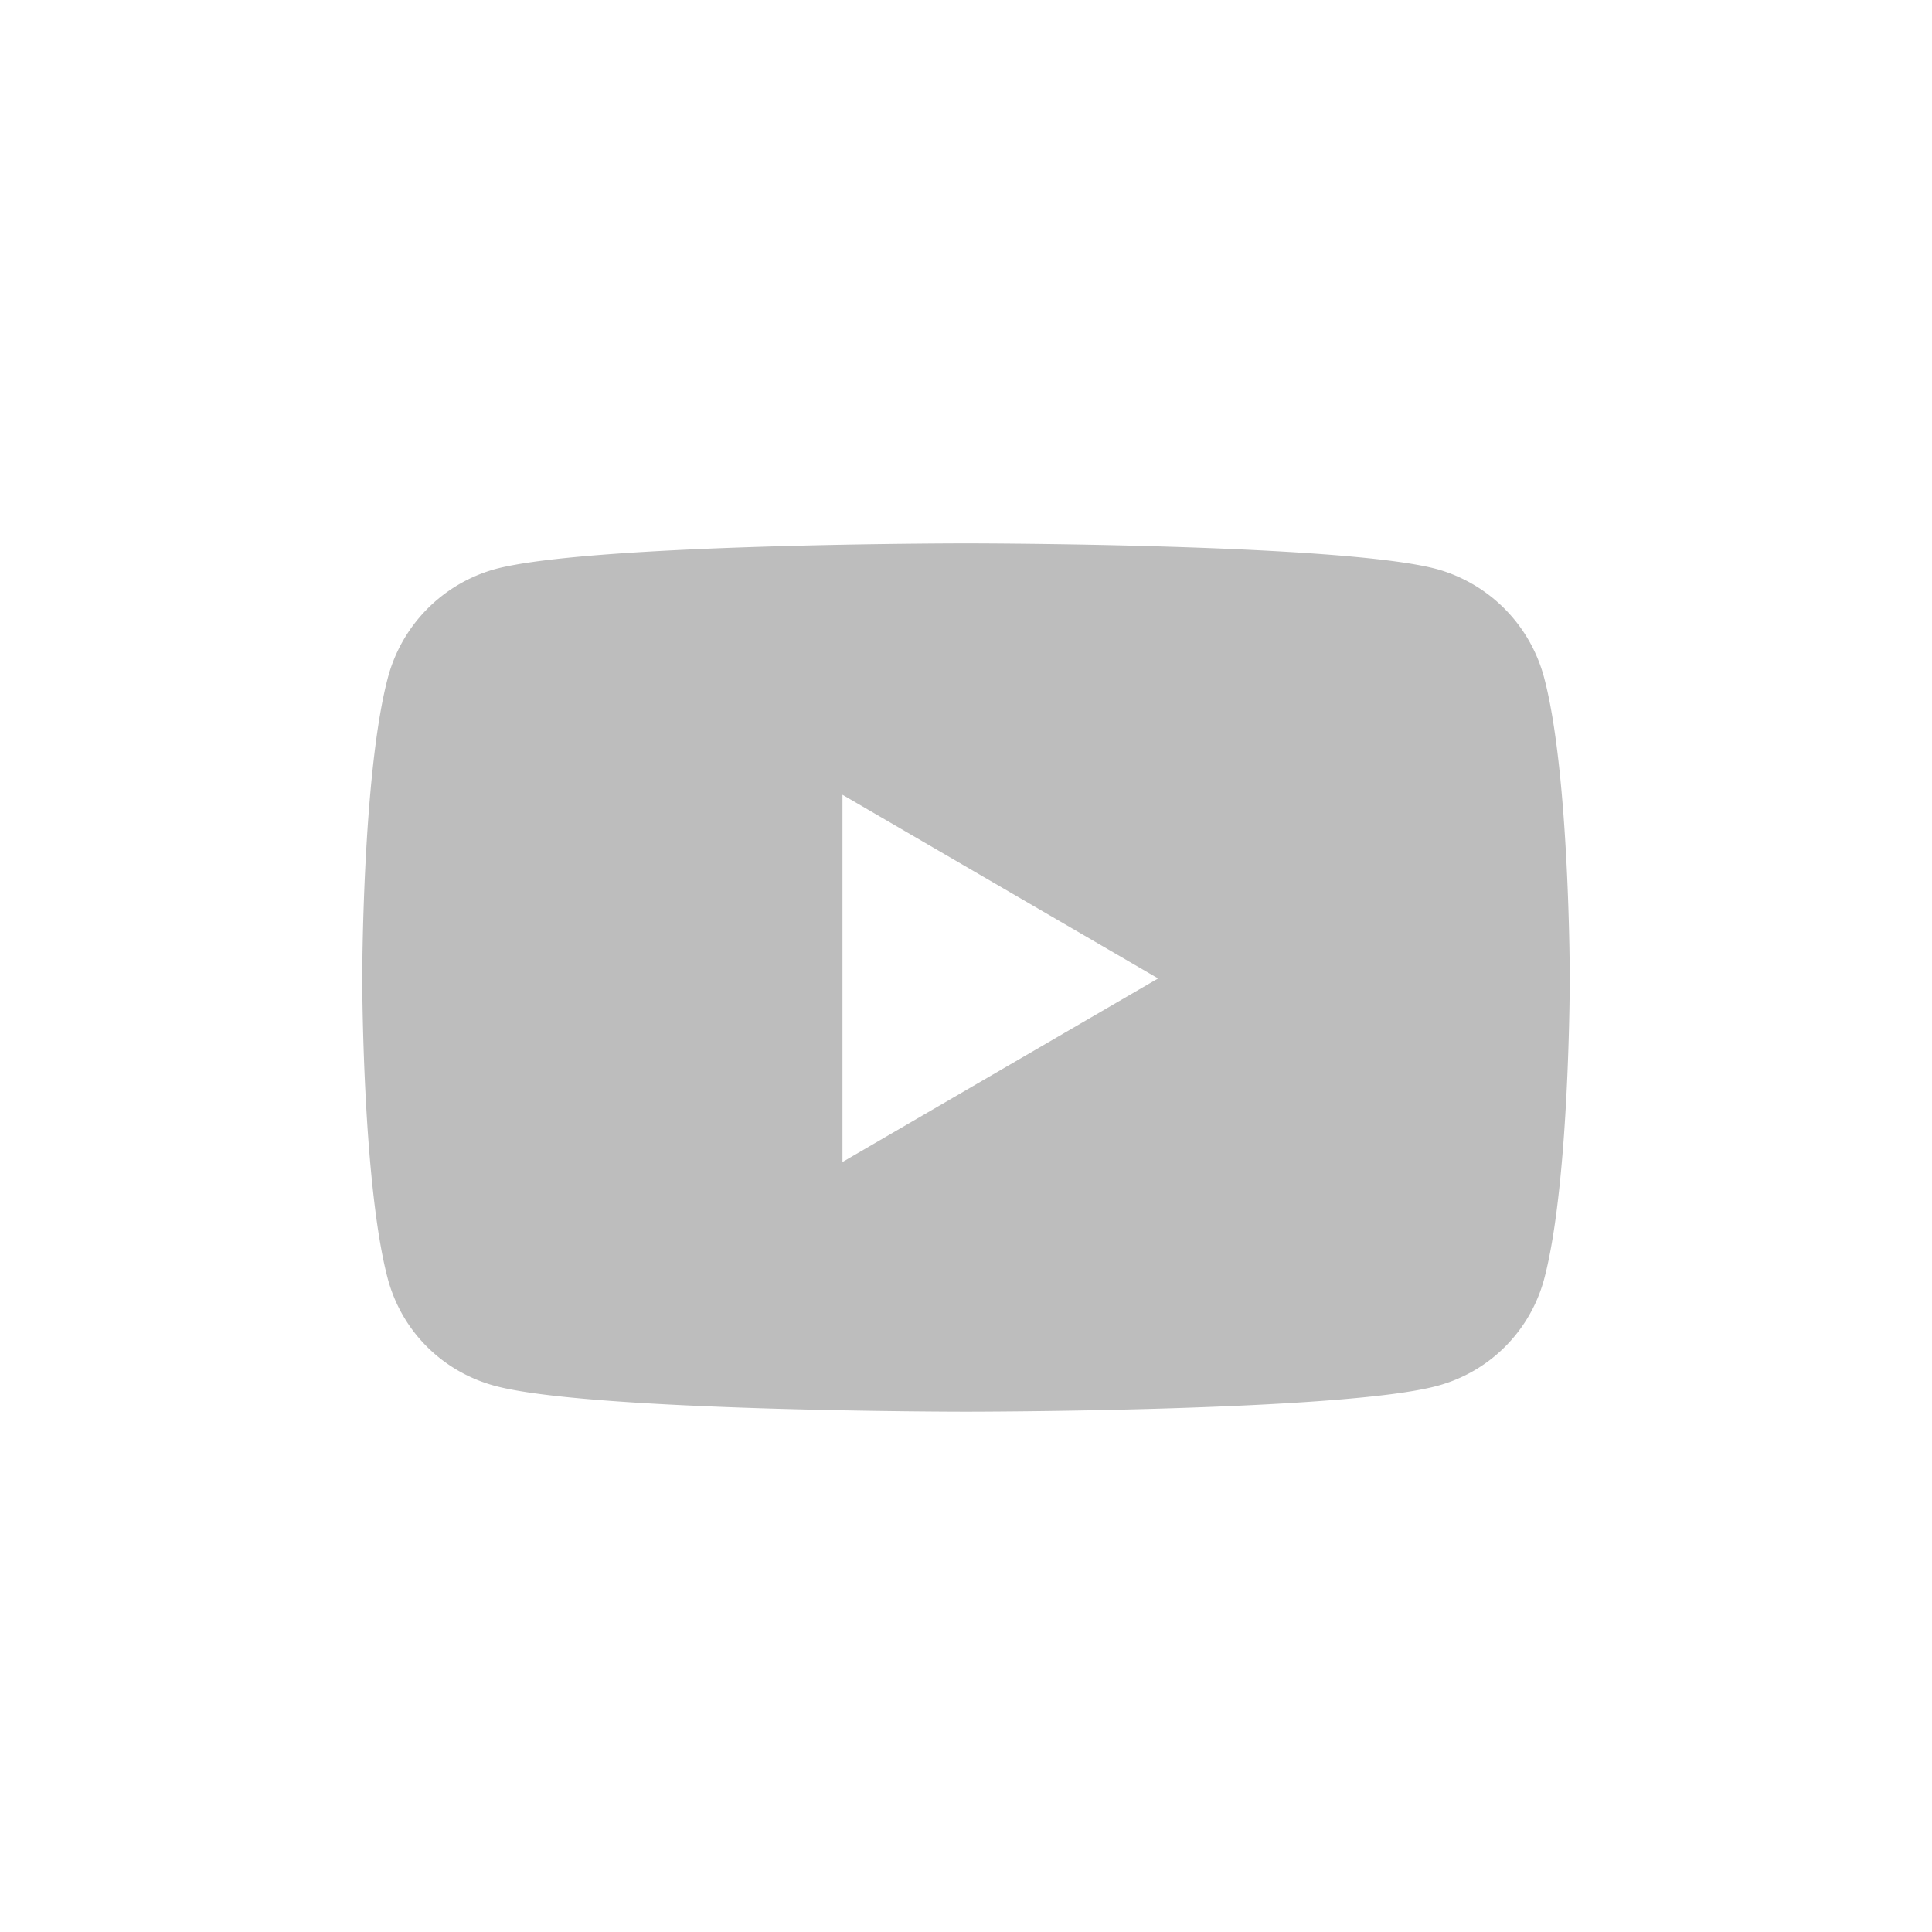 <svg xmlns="http://www.w3.org/2000/svg" fill="none" viewBox="0 0 32 32" width="32" height="32"><path d="M25.582 11.25a2.543 2.543 0 0 0-1.768-1.82C22.254 9 16 9 16 9s-6.254 0-7.814.43a2.543 2.543 0 0 0-1.768 1.82C6 12.856 6 16.206 6 16.206s0 3.35.418 4.955c.23.886.908 1.554 1.768 1.79 1.56.431 7.814.431 7.814.431s6.254 0 7.814-.43a2.503 2.503 0 0 0 1.768-1.791C26 19.555 26 16.206 26 16.206s0-3.35-.418-4.956Zm-11.628 7.997v-6.083l5.228 3.042-5.227 3.04Z" fill="#BDBDBD"/></svg>
